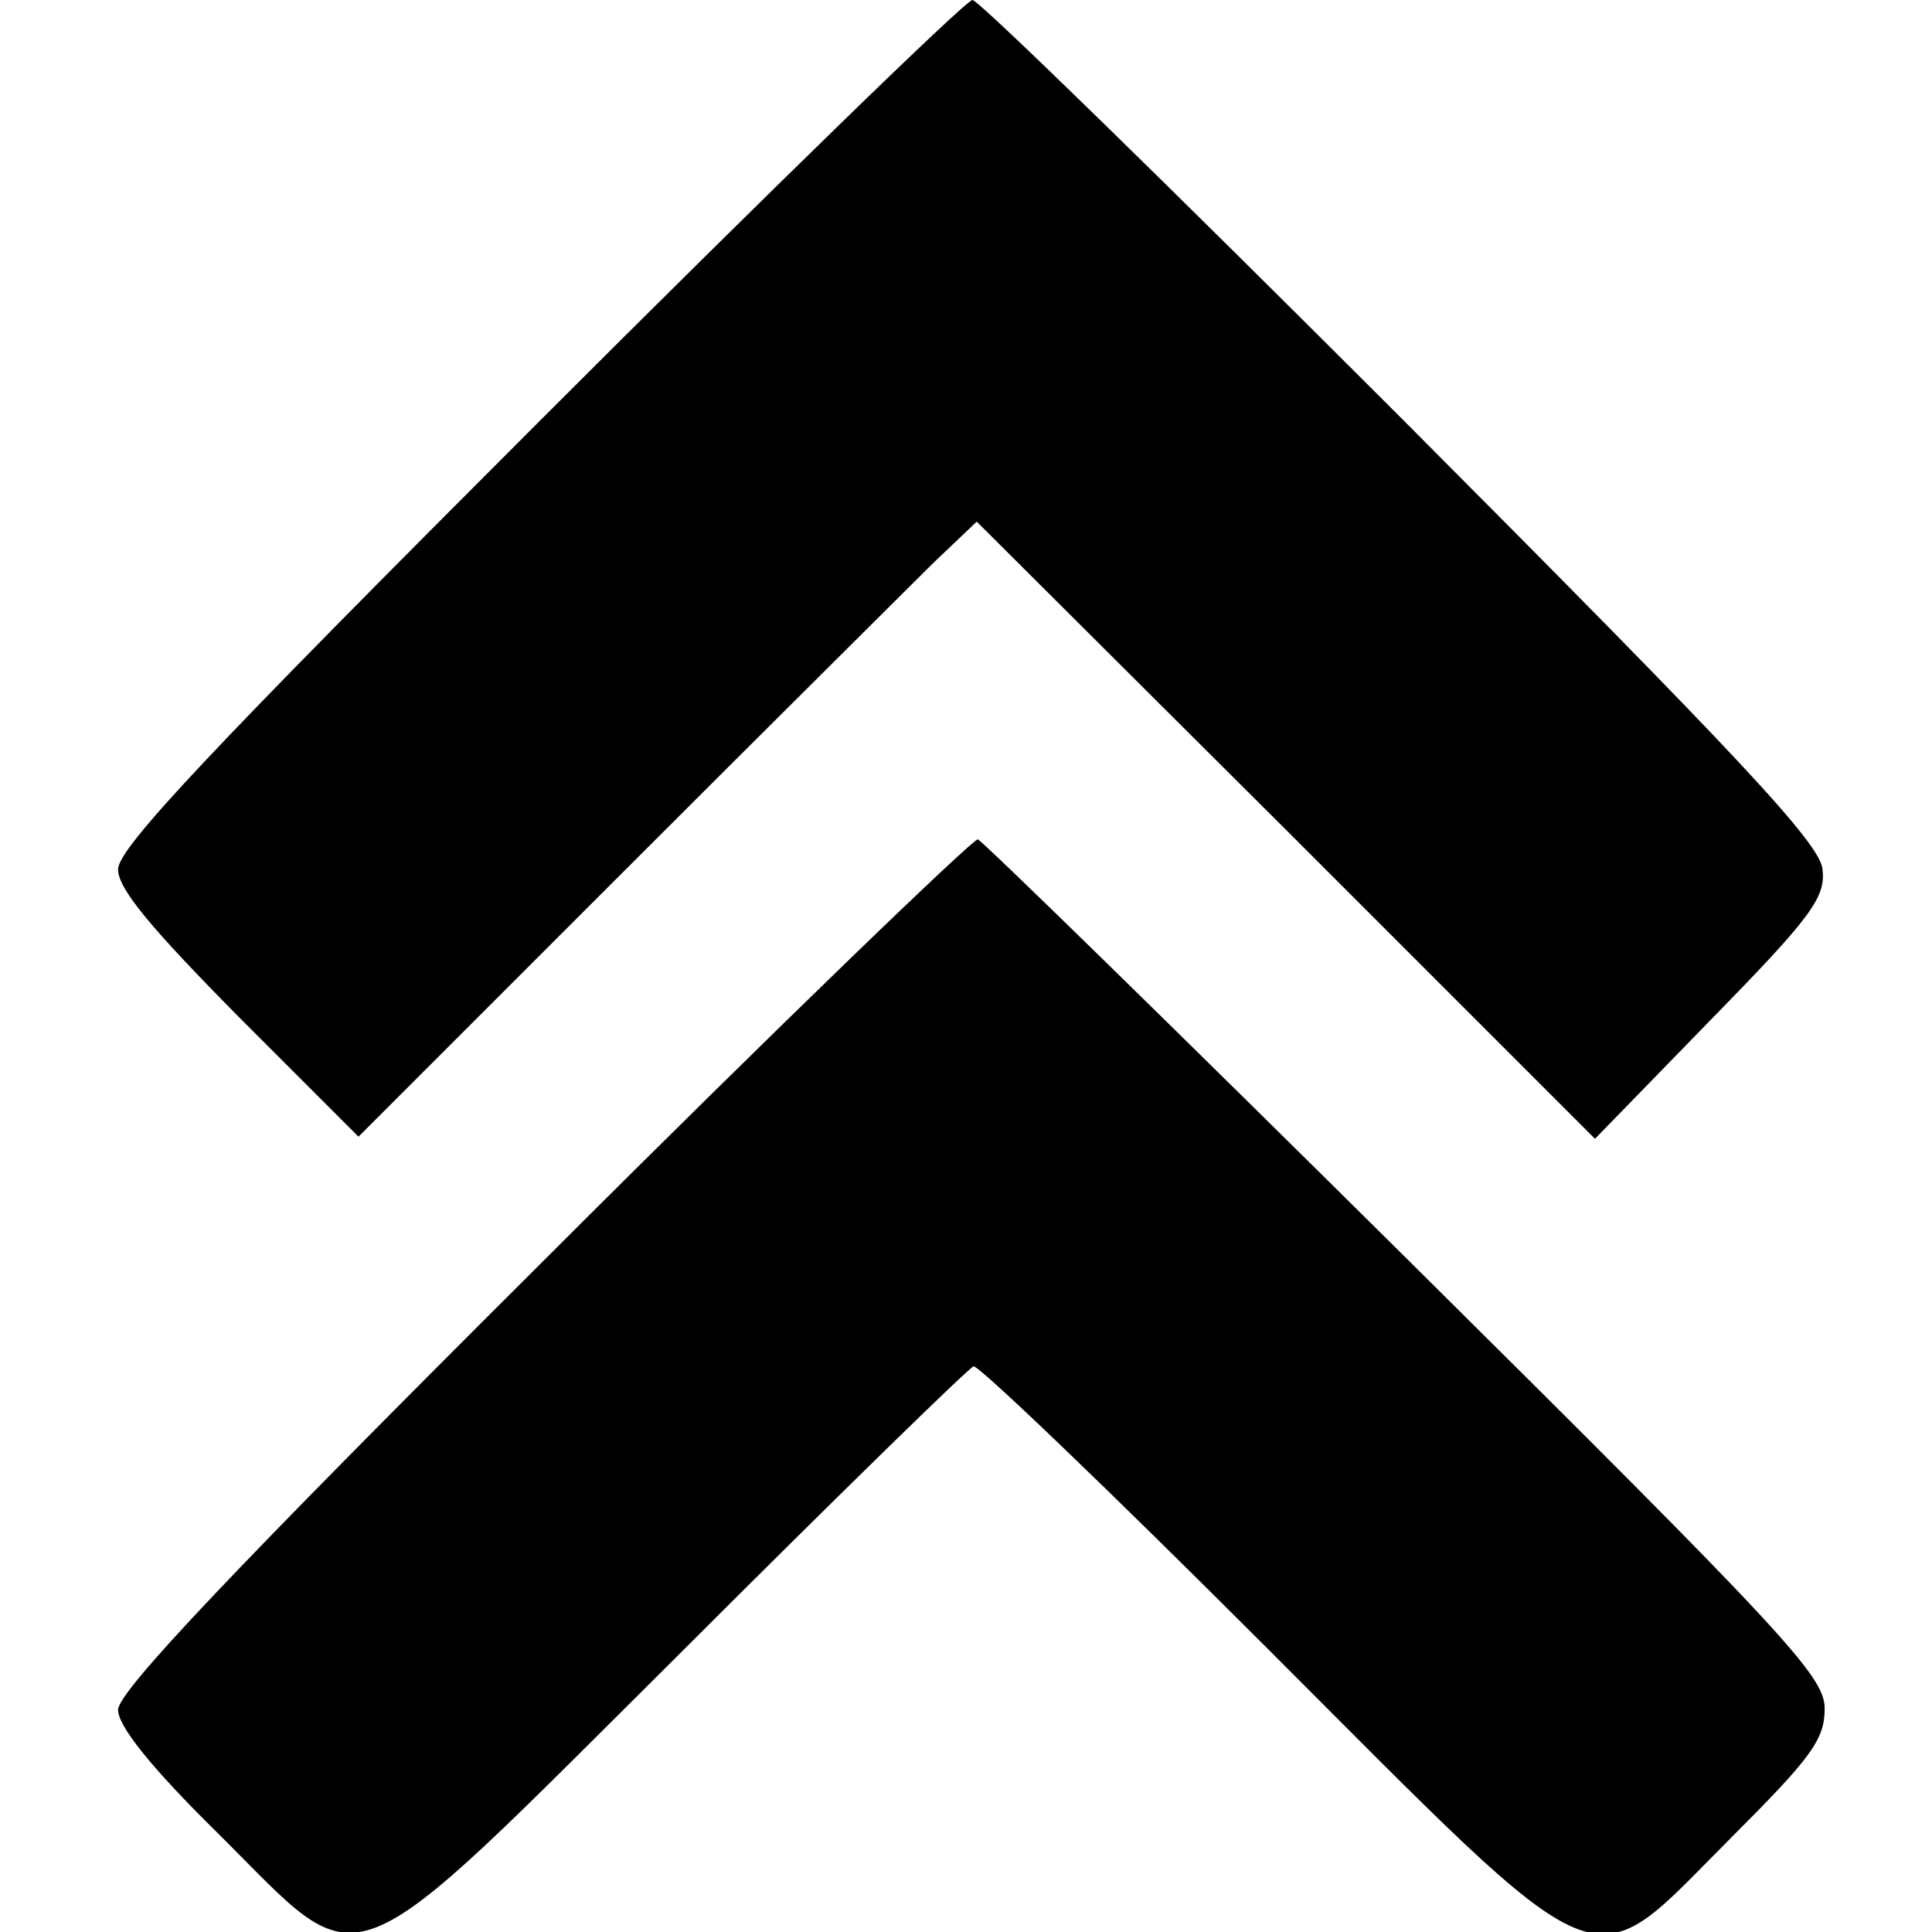 <?xml version="1.0" standalone="no"?>
<!DOCTYPE svg PUBLIC "-//W3C//DTD SVG 20010904//EN"
 "http://www.w3.org/TR/2001/REC-SVG-20010904/DTD/svg10.dtd">
<svg version="1.0" xmlns="http://www.w3.org/2000/svg"
 width="180pt" height="180pt" viewBox="0 0 180 180"
 preserveAspectRatio="xMidYMid meet">
<g transform="translate(0,180) scale(0.1,-0.1)"
fill="#000000" stroke="none">
<path d="M502 1407 c-306 -306 -392 -397 -392 -417 0 -18 30 -54 112 -137
l112 -112 247 247 c136 136 266 265 288 287 l41 39 288 -287 288 -288 108 111
c94 96 107 114 104 140 -2 24 -77 104 -392 420 -214 214 -394 390 -400 390 -6
0 -188 -177 -404 -393z"/>
<path d="M506 625 c-288 -287 -396 -401 -396 -418 0 -15 30 -53 93 -115 140
-139 110 -151 433 170 145 145 267 264 271 265 4 2 127 -116 273 -262 324
-324 297 -313 432 -178 75 75 88 92 88 121 0 30 -33 66 -390 420 -215 213
-394 388 -399 390 -4 1 -187 -175 -405 -393z"/>
</g>
</svg>